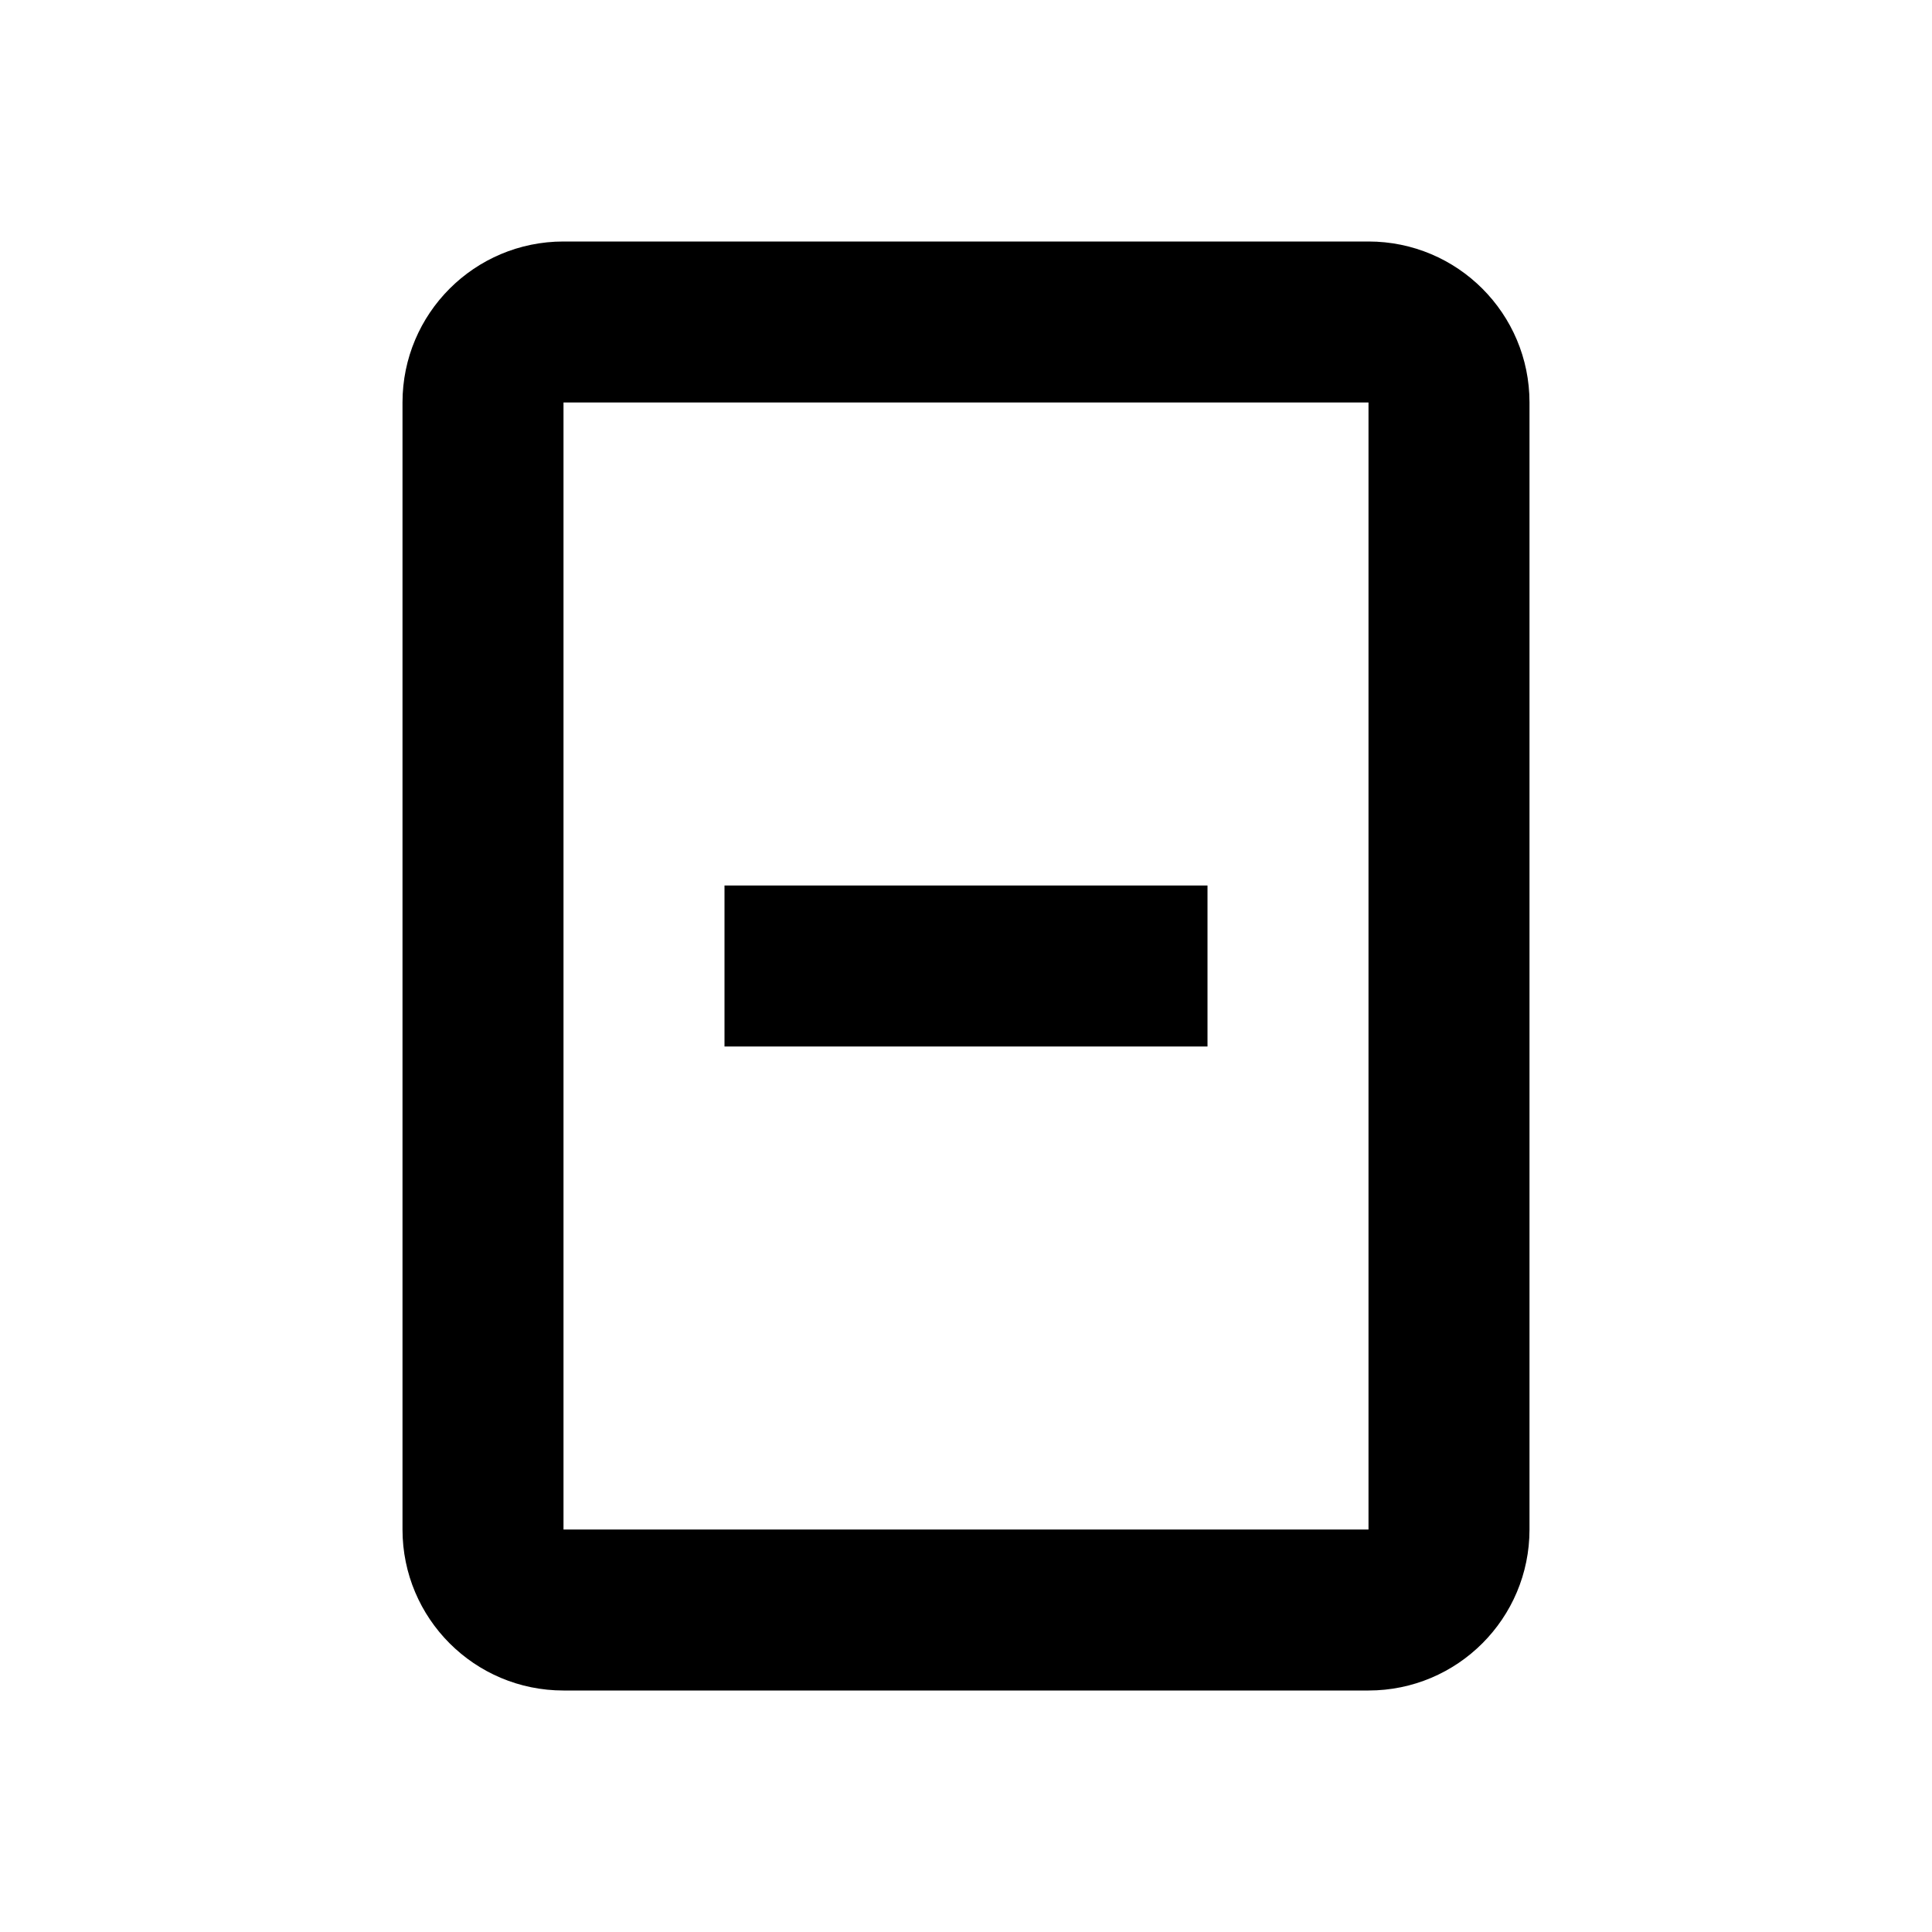 <svg width="24" height="24" viewBox="0 0 24 24" fill="none" xmlns="http://www.w3.org/2000/svg">
<path d="M15 11H9V13H15V11Z" fill="black"/>
<path fill-rule="evenodd" clip-rule="evenodd" d="M5 5C5 3.895 5.895 3 7 3H17C18.105 3 19 3.895 19 5V19C19 20.105 18.105 21 17 21H7C5.895 21 5 20.105 5 19V5ZM7 5H17V19H7V5Z" fill="black"/>
</svg>
